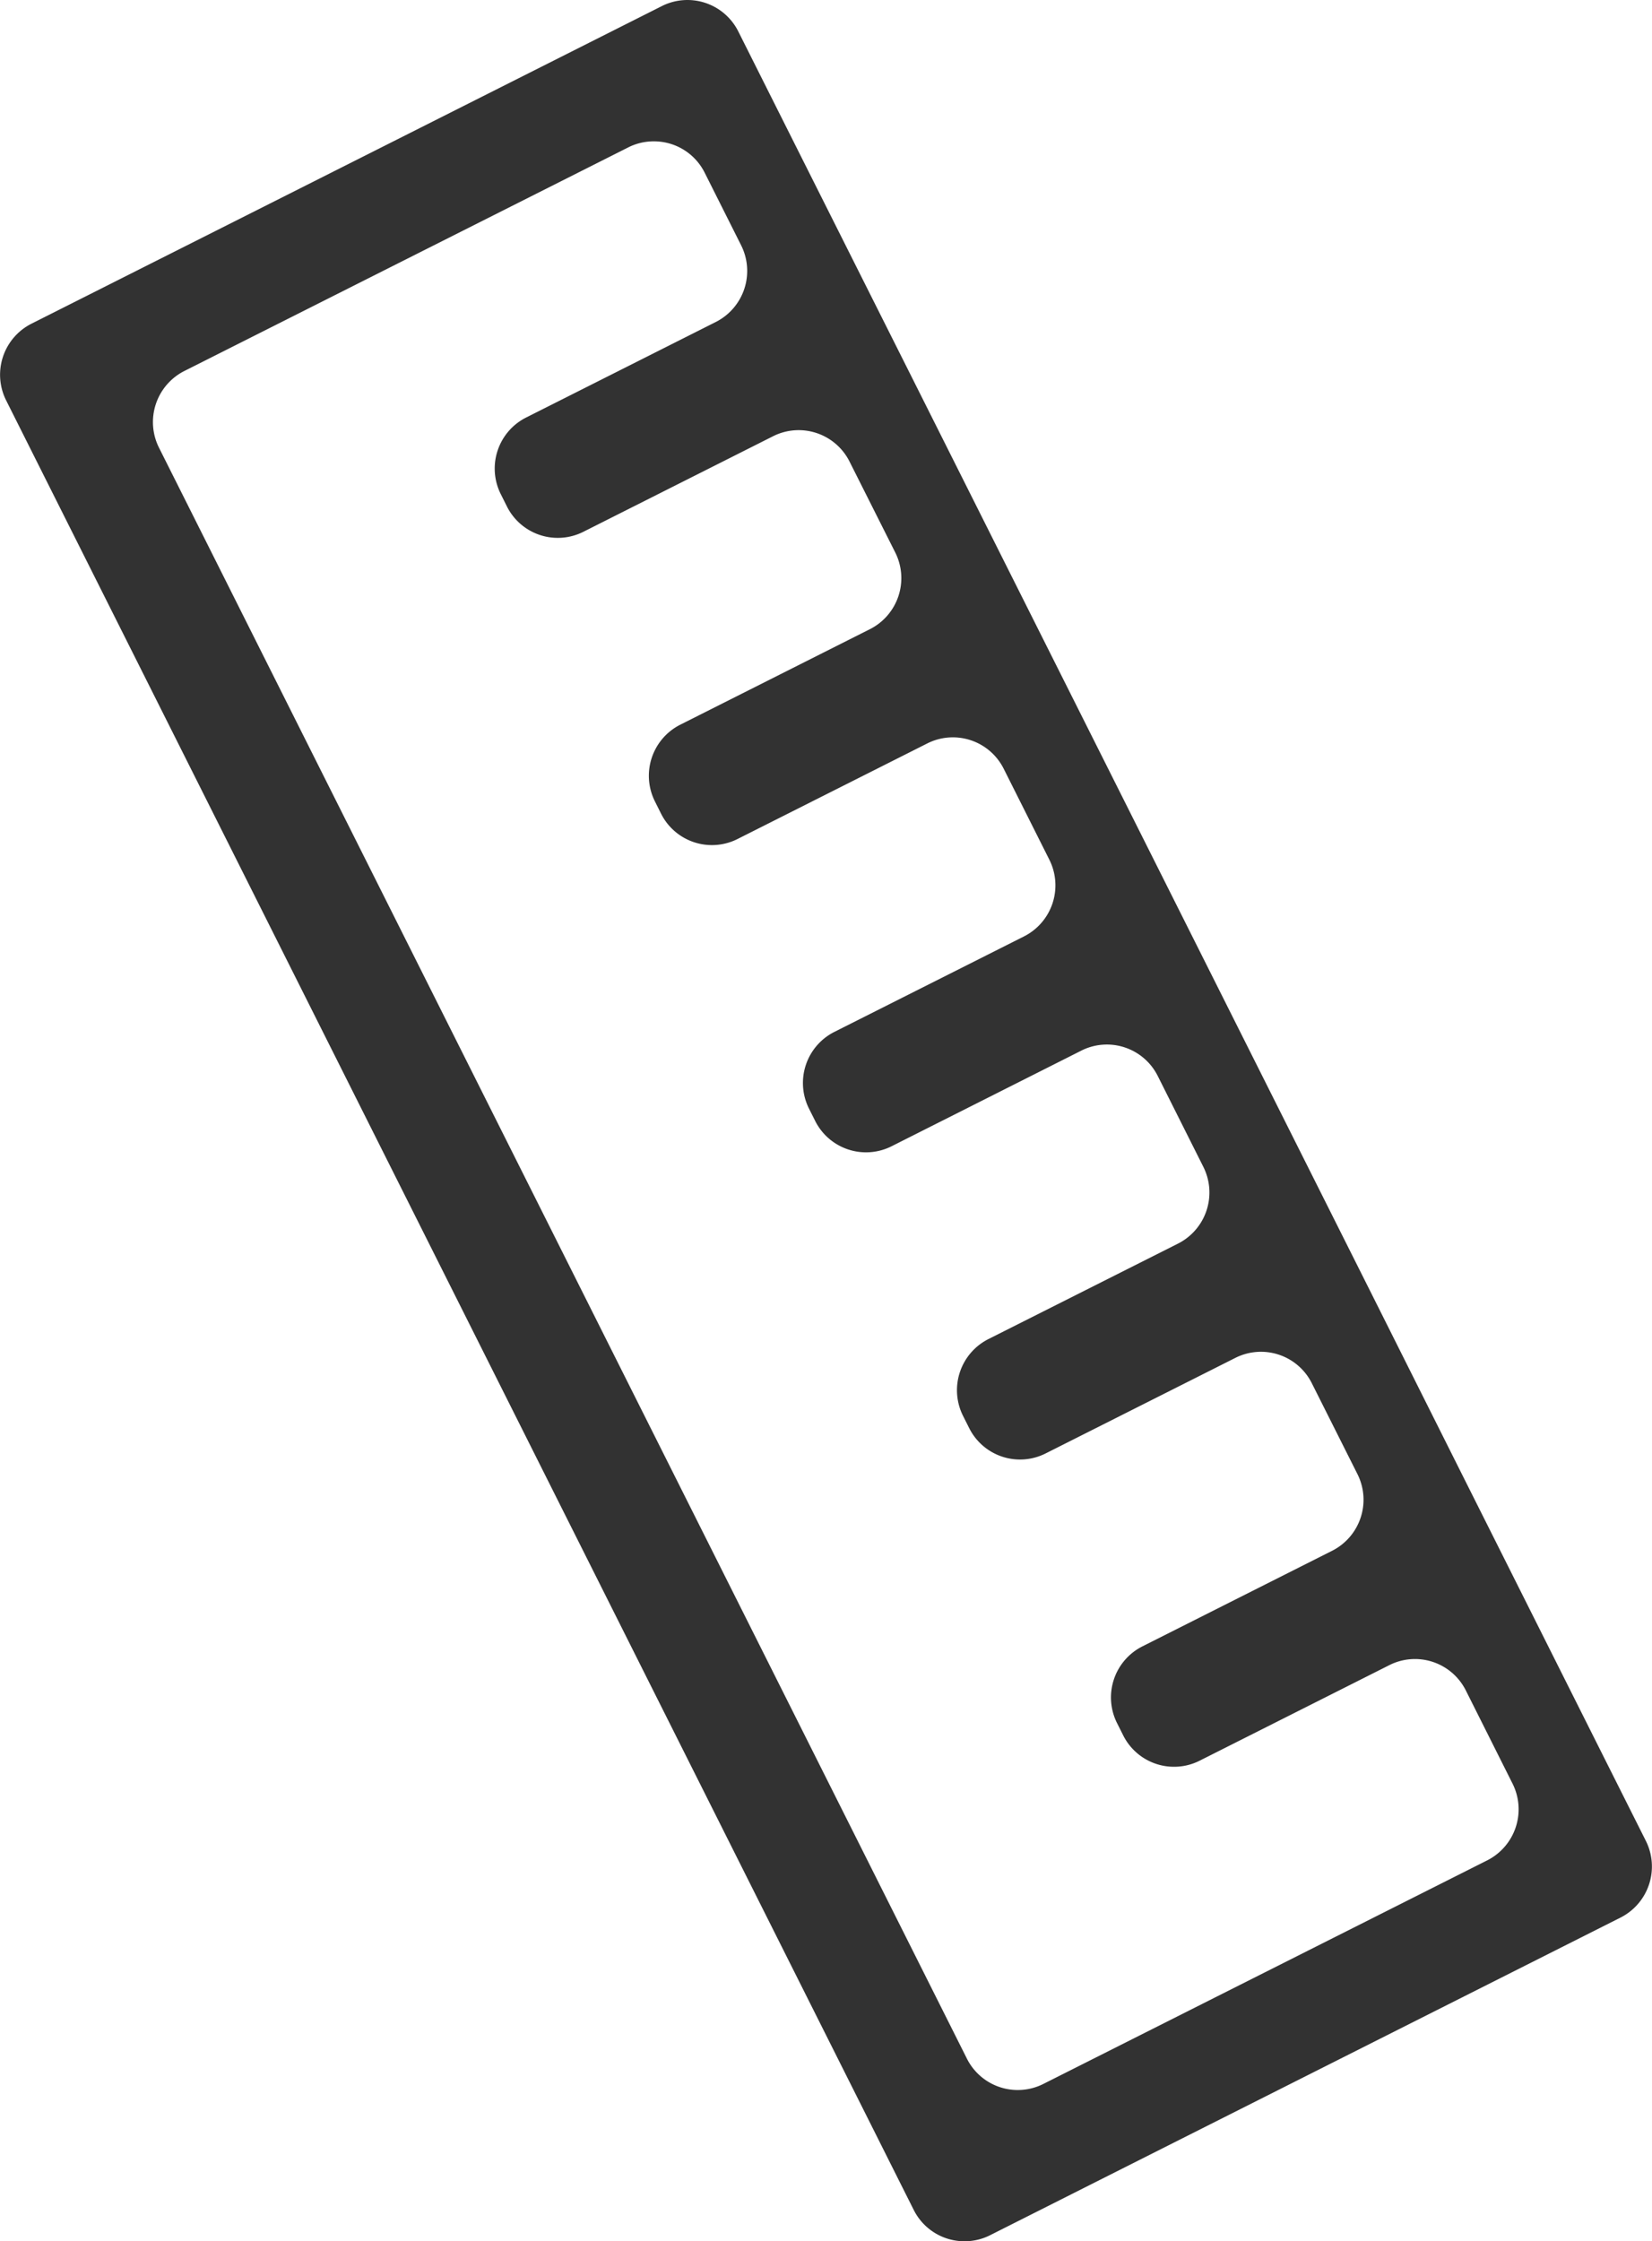 <svg id="Group_3" data-name="Group 3" xmlns="http://www.w3.org/2000/svg" xmlns:xlink="http://www.w3.org/1999/xlink" width="73" height="99" viewBox="0 0 73 99">
  <defs>
    <clipPath id="clip-path">
      <path id="Clip_2" data-name="Clip 2" d="M0,0H73V99H0Z" fill="none"/>
    </clipPath>
  </defs>
  <path id="Clip_2-2" data-name="Clip 2" d="M0,0H73V99H0Z" fill="none"/>
  <g id="Group_3-2" data-name="Group 3" clip-path="url(#clip-path)">
    <path id="Fill_1" data-name="Fill 1" d="M42.625,99a2.506,2.506,0,0,1-2.251-1.39l-.669-1.332-1.057-2.108L1.994,21.12.269,17.681A2.526,2.526,0,0,1,1.387,14.3L29.246.269A2.513,2.513,0,0,1,32.625,1.39l1.726,3.44,3.213,6.4L40.1,16.281,44.374,24.8l2.533,5.048,4.277,8.522,2.533,5.048,4.277,8.523,2.533,5.048L64.8,65.515l2.533,5.048,3.671,7.317,1.058,2.107.669,1.332A2.528,2.528,0,0,1,71.613,84.7L43.754,98.731A2.49,2.49,0,0,1,42.625,99ZM28.888,6.243a2.488,2.488,0,0,0-1.129.269L8.145,16.388a2.528,2.528,0,0,0-1.12,3.386l35.7,71.156a2.514,2.514,0,0,0,3.38,1.12l19.615-9.876a2.528,2.528,0,0,0,1.119-3.386l-2.065-4.117a2.514,2.514,0,0,0-3.38-1.12l-8.383,4.221a2.513,2.513,0,0,1-3.379-1.12l-.272-.542a2.526,2.526,0,0,1,1.119-3.386L58.865,68.5a2.525,2.525,0,0,0,1.12-3.385L57.968,61.1a2.513,2.513,0,0,0-3.38-1.12L46.206,64.2a2.513,2.513,0,0,1-3.38-1.121l-.272-.541a2.53,2.53,0,0,1,1.119-3.387l8.383-4.22a2.528,2.528,0,0,0,1.12-3.386l-2.016-4.017a2.513,2.513,0,0,0-3.379-1.12L39.4,50.631a2.514,2.514,0,0,1-3.38-1.121l-.272-.542a2.527,2.527,0,0,1,1.119-3.386l8.383-4.22a2.526,2.526,0,0,0,1.12-3.386l-2.016-4.016a2.513,2.513,0,0,0-3.38-1.121l-8.383,4.221a2.514,2.514,0,0,1-3.38-1.12l-.271-.542a2.527,2.527,0,0,1,1.118-3.386l8.383-4.221a2.525,2.525,0,0,0,1.12-3.385L37.541,20.39a2.515,2.515,0,0,0-3.38-1.121L25.778,23.49A2.513,2.513,0,0,1,22.4,22.37l-.271-.542a2.524,2.524,0,0,1,1.119-3.385l8.383-4.221a2.526,2.526,0,0,0,1.119-3.386l-1.607-3.2A2.506,2.506,0,0,0,28.888,6.243Z" transform="translate(0 0)" fill="#323232"/>
  </g>
</svg>
